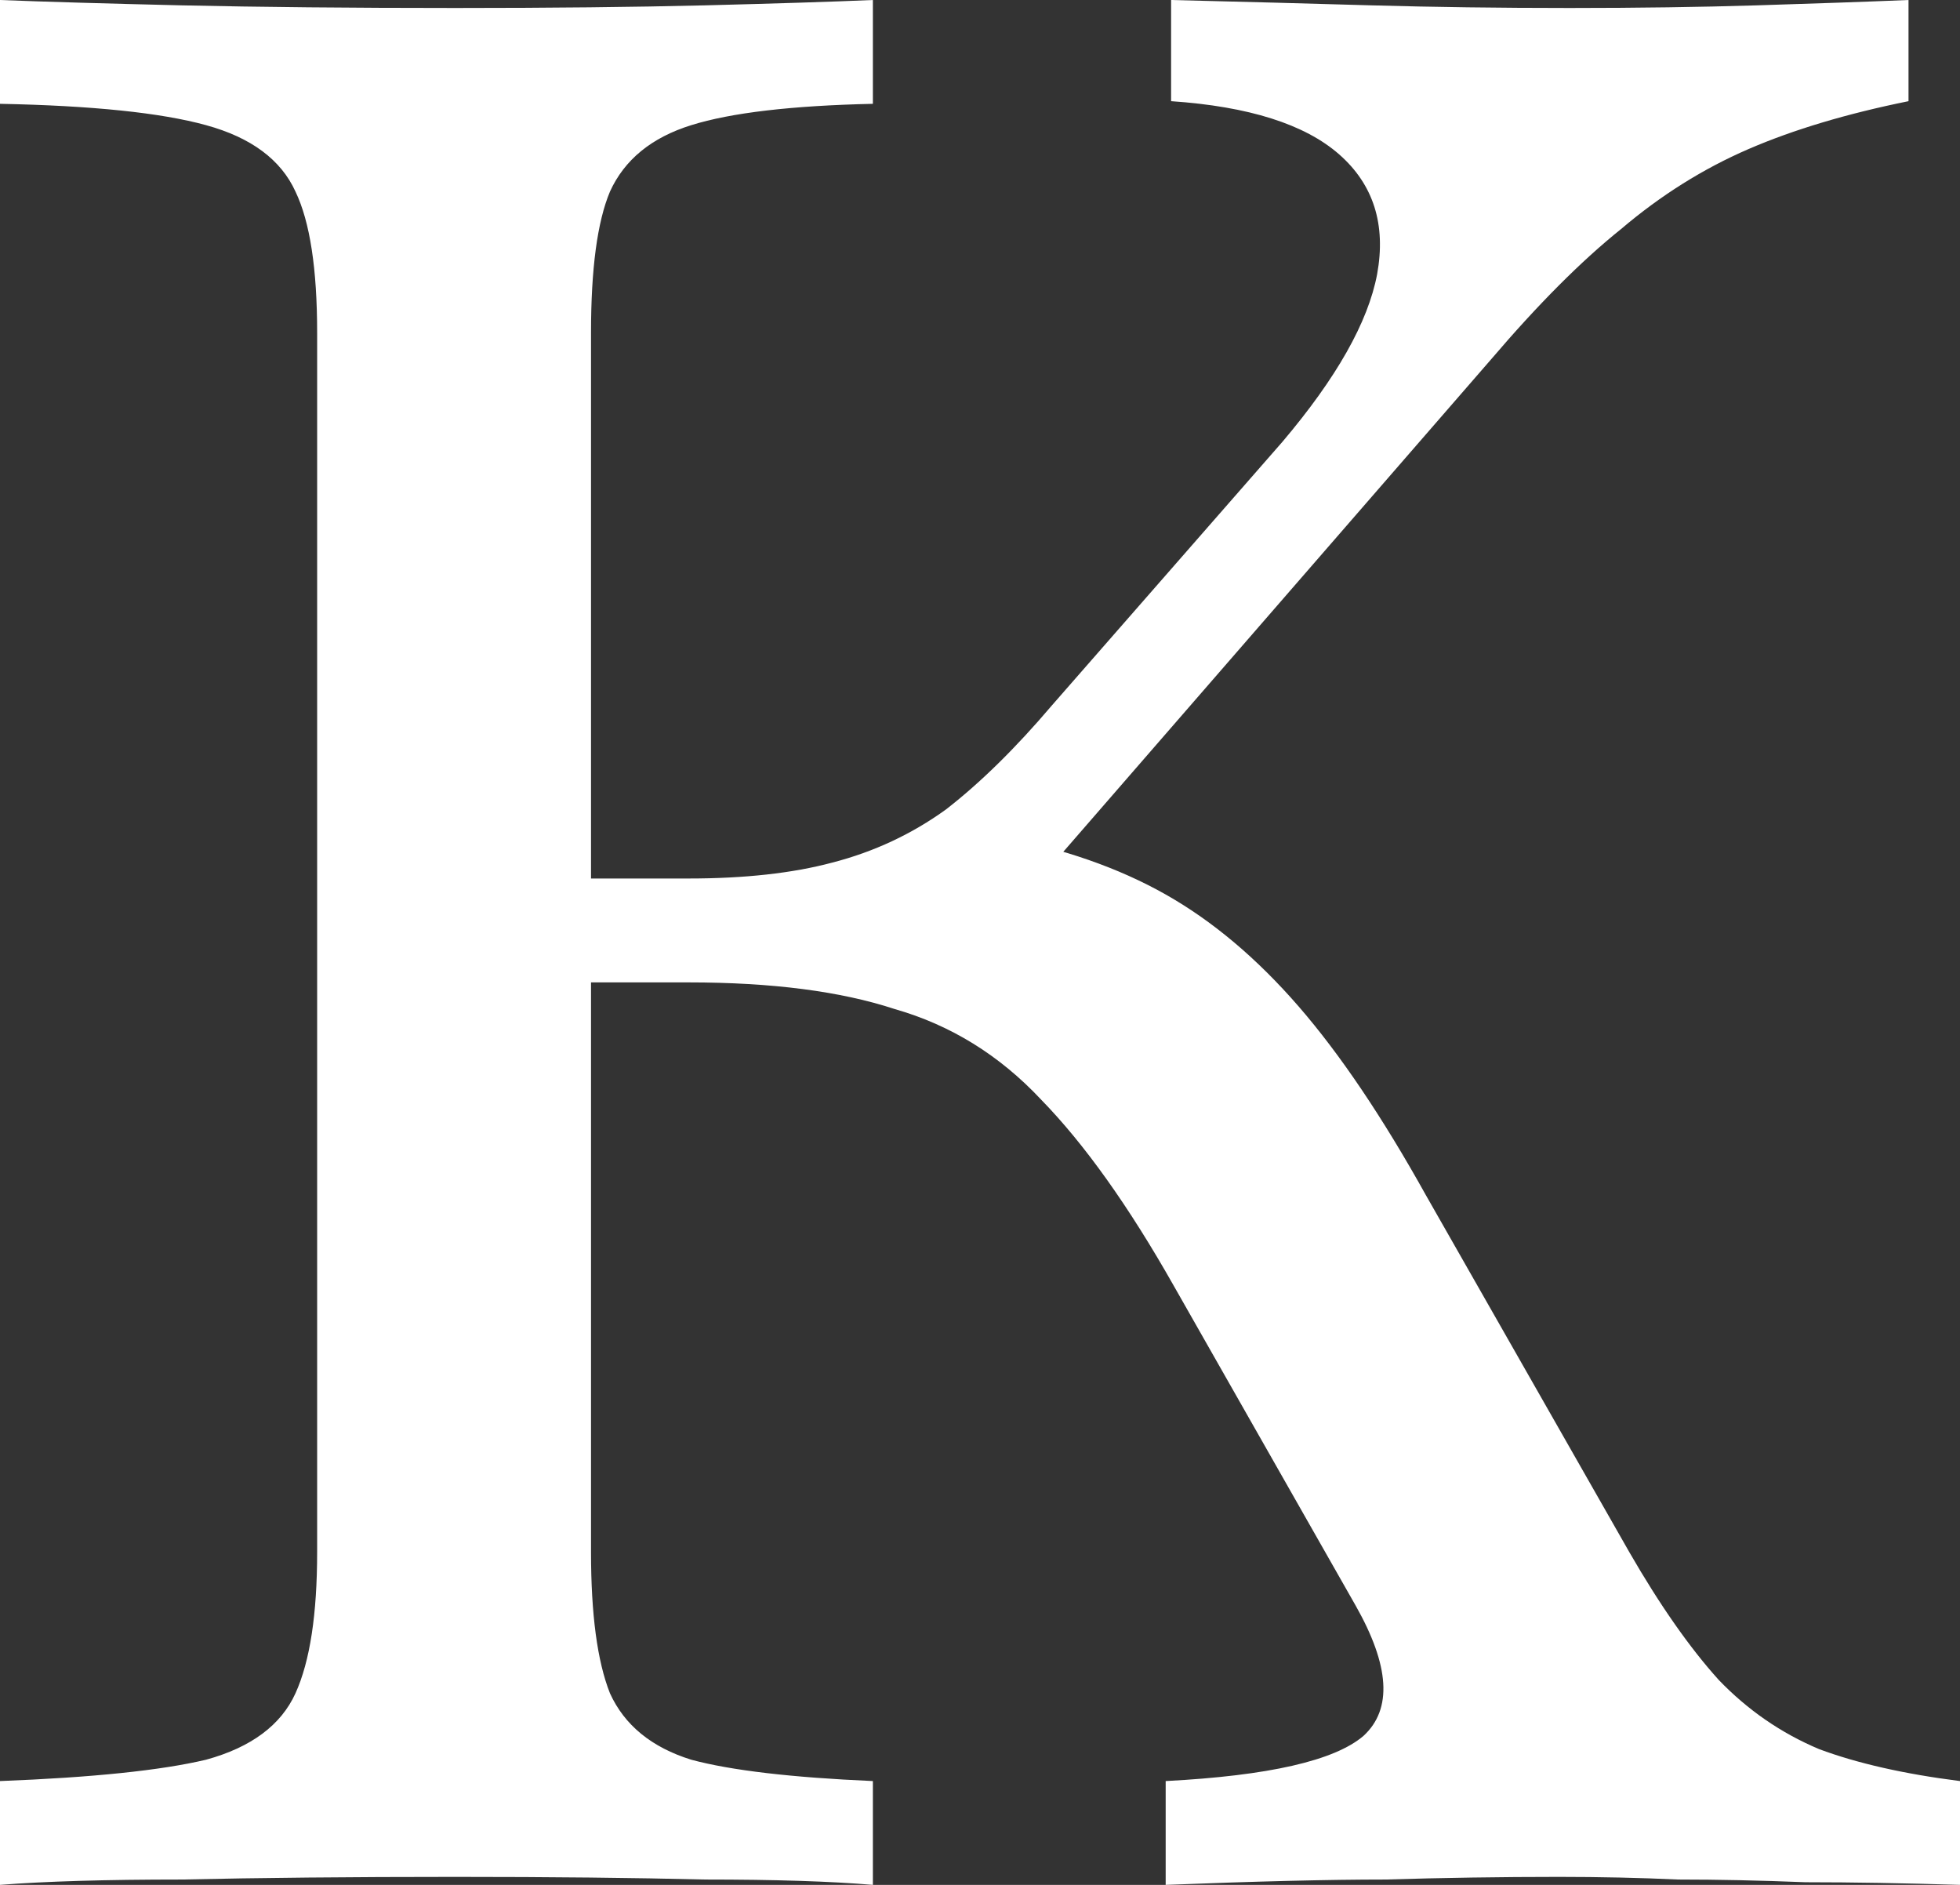 <svg width="26" height="25" viewBox="0 0 26 25" fill="none" xmlns="http://www.w3.org/2000/svg">
<rect x="0" y="0" width="26" height="25" fill="#333333" stroke="none"/>
<path d="M15.463 25V23.623C16.83 23.552 17.705 23.352 18.088 23.023C18.472 22.669 18.436 22.093 17.981 21.292L15.571 17.055C14.972 15.996 14.384 15.172 13.809 14.583C13.258 13.995 12.61 13.595 11.867 13.383C11.148 13.147 10.237 13.03 9.134 13.03H6.761V11.652H9.134C9.877 11.652 10.513 11.582 11.04 11.441C11.591 11.299 12.095 11.064 12.55 10.735C13.006 10.381 13.473 9.922 13.953 9.357L17.01 5.862C17.729 5.014 18.148 4.273 18.268 3.637C18.388 2.978 18.22 2.448 17.765 2.048C17.309 1.648 16.566 1.412 15.535 1.342V0C16.494 0.024 17.381 0.047 18.196 0.071C19.012 0.094 19.887 0.106 20.822 0.106C21.733 0.106 22.56 0.094 23.303 0.071C24.07 0.047 24.741 0.024 25.317 0V1.342C24.502 1.507 23.794 1.718 23.195 1.977C22.596 2.236 22.032 2.589 21.505 3.037C20.977 3.46 20.402 4.037 19.779 4.767L13.521 11.97L13.234 11.088C14.097 11.252 14.84 11.511 15.463 11.864C16.087 12.217 16.674 12.712 17.226 13.348C17.777 13.983 18.34 14.819 18.916 15.854L21.613 20.586C22.02 21.292 22.416 21.857 22.799 22.281C23.183 22.681 23.627 22.987 24.13 23.199C24.634 23.387 25.257 23.529 26 23.623V25C25.257 24.977 24.573 24.965 23.95 24.965C23.351 24.941 22.788 24.929 22.26 24.929C21.757 24.906 21.229 24.894 20.678 24.894C19.911 24.894 19.143 24.906 18.376 24.929C17.633 24.929 16.662 24.953 15.463 25ZM0 25V23.623C1.223 23.576 2.134 23.482 2.733 23.34C3.332 23.176 3.728 22.881 3.92 22.458C4.112 22.034 4.207 21.41 4.207 20.586V4.414C4.207 3.566 4.112 2.943 3.92 2.542C3.728 2.119 3.332 1.824 2.733 1.66C2.134 1.495 1.223 1.401 0 1.377V0C0.599 0.024 1.402 0.047 2.409 0.071C3.44 0.094 4.651 0.106 6.041 0.106C7.312 0.106 8.415 0.094 9.35 0.071C10.285 0.047 11.028 0.024 11.579 0V1.377C10.501 1.401 9.698 1.495 9.17 1.66C8.643 1.824 8.283 2.119 8.091 2.542C7.923 2.943 7.84 3.566 7.84 4.414V20.586C7.84 21.41 7.923 22.034 8.091 22.458C8.283 22.881 8.643 23.176 9.17 23.34C9.698 23.482 10.501 23.576 11.579 23.623V25C11.028 24.953 10.285 24.929 9.35 24.929C8.415 24.906 7.312 24.894 6.041 24.894C4.651 24.894 3.44 24.906 2.409 24.929C1.402 24.929 0.599 24.953 0 25Z" fill="white"/>
</svg>
